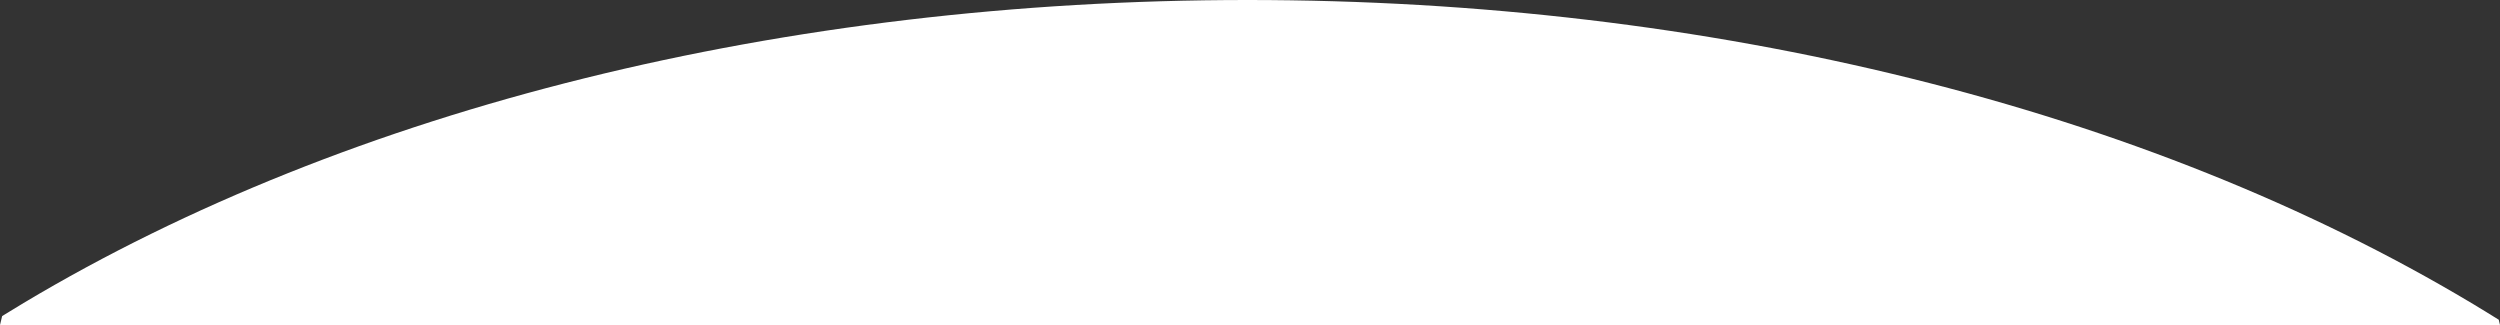 <!-- Generator: Adobe Illustrator 22.0.1, SVG Export Plug-In  -->
<svg version="1.1"
	 xmlns="http://www.w3.org/2000/svg" xmlns:xlink="http://www.w3.org/1999/xlink" xmlns:a="http://ns.adobe.com/AdobeSVGViewerExtensions/3.0/"
	 x="0px" y="0px" width="1201.944px" height="156.257px" viewBox="0 0 1201.944 156.257"
	 style="enable-background:new 0 0 1201.944 156.257;" xml:space="preserve">
<rect x="0" y="0" width="1201.944" height="156.257" fill="#333333" stroke="none"/>
<style type="text/css">
	.st0{fill:#FFFFFF;}
</style>
<defs>
</defs>
<g>
	<path class="st0" d="M1201.944,156.257l-0.604-2.536c-4.327-2.703-8.702-5.384-13.142-8.038C1031.022,51.737,822.044,0,599.762,0
		C377.479,0,168.501,51.737,11.324,145.683c-3.471,2.074-6.894,4.17-10.296,6.274L0,156.257H1201.944z"/>
</g>
</svg>